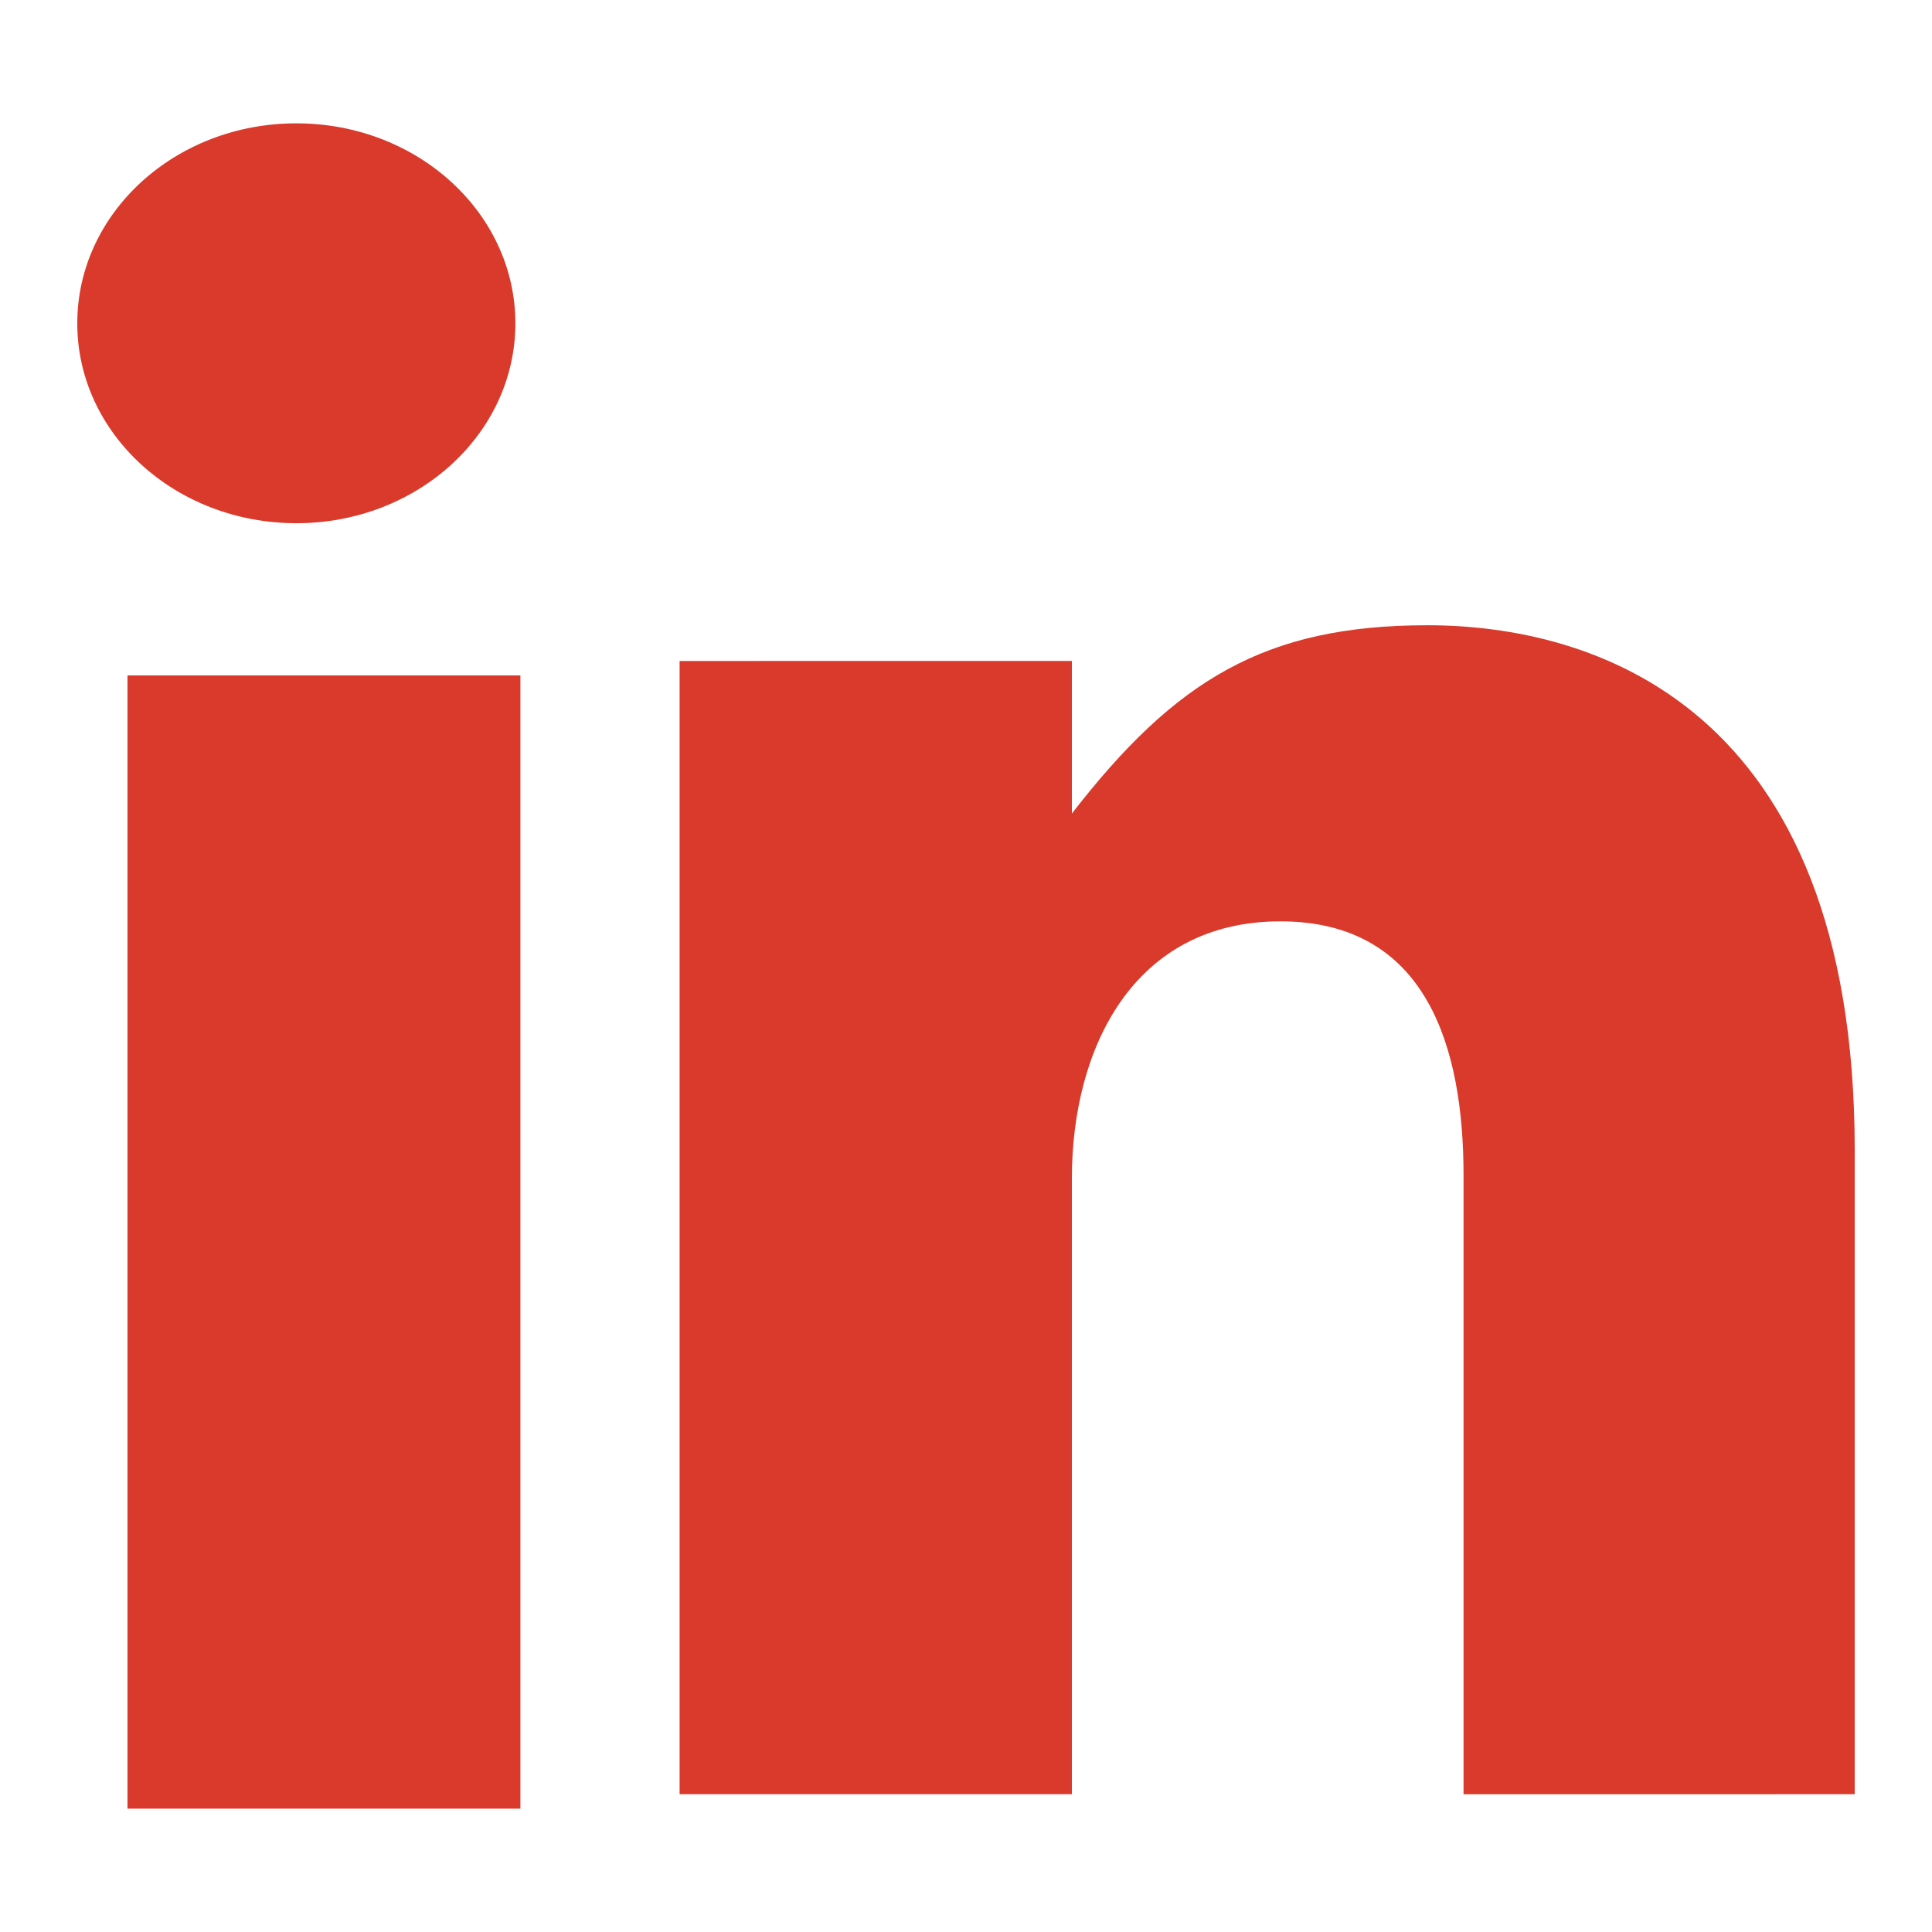 <?xml version="1.0" encoding="utf-8"?>
<!-- Generator: Adobe Illustrator 19.0.0, SVG Export Plug-In . SVG Version: 6.00 Build 0)  -->
<svg version="1.1" id="Layer_1" xmlns="http://www.w3.org/2000/svg" xmlns:xlink="http://www.w3.org/1999/xlink" x="0px" y="0px"
	 width="100px" height="100px" viewBox="0 0 100 100" style="enable-background:new 0 0 100 100;" xml:space="preserve">
<style type="text/css">
	.st0{fill:#d93a2b;}
</style>
<g id="XMLID_33_">
	<path id="XMLID_34_" class="st0" d="M15.341,27.081c6.26,0,11.335-4.628,11.335-10.343
		c0-5.72-5.075-10.354-11.335-10.354C9.075,6.383,4,11.017,4,16.737
		C4,22.453,9.075,27.081,15.341,27.081 M6.598,93.617h20.338V34.961H6.598V93.617z
		 M55.48,60.994c0-6.727,3.183-13.305,10.792-13.305
		c7.61,0,9.481,6.578,9.481,13.144v32.035H96v-33.345
		c0-23.166-13.694-27.16-22.118-27.16c-8.417,0-13.059,2.847-18.402,9.746v-7.897
		H35.176v58.656h20.304V60.994z"/>
</g>
</svg>
